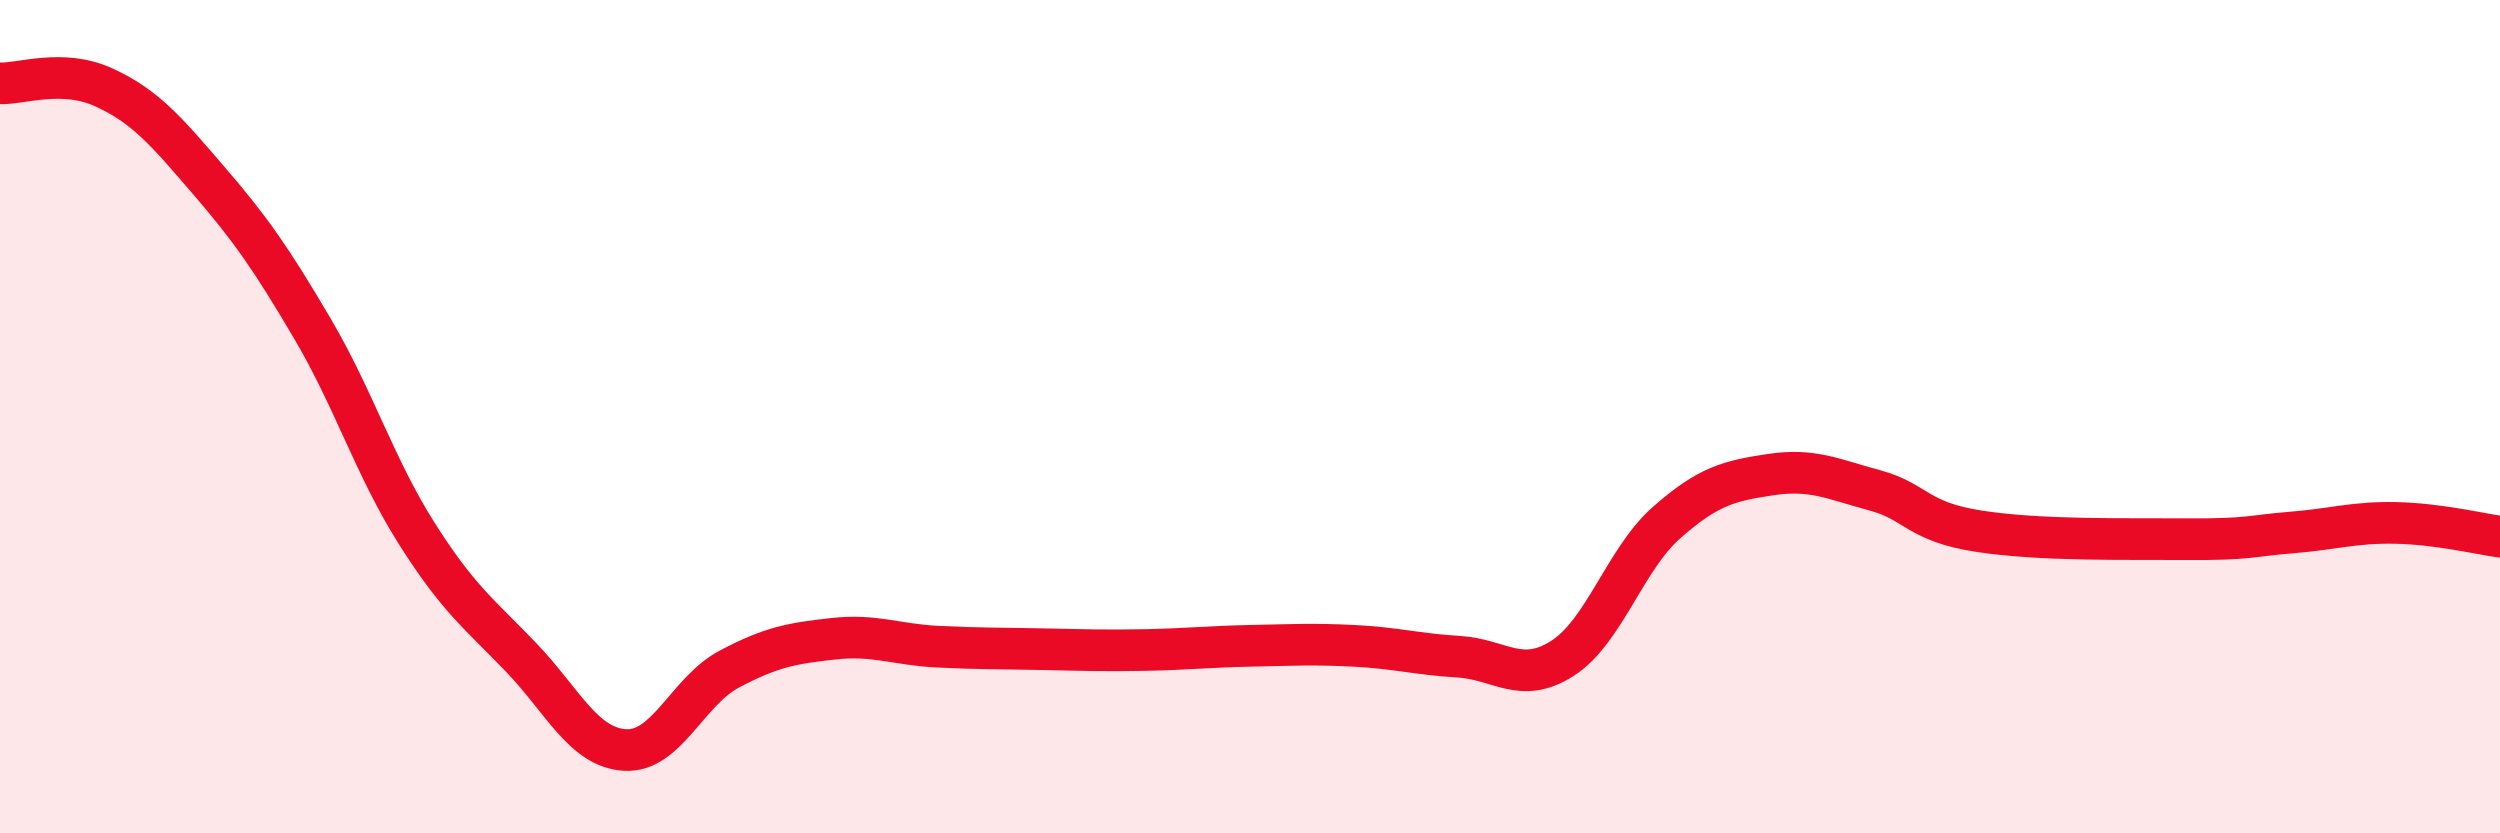 
    <svg width="60" height="20" viewBox="0 0 60 20" xmlns="http://www.w3.org/2000/svg">
      <path
        d="M 0,2 C 0.5,2.02 1.5,1.64 2.5,2.1 C 3.5,2.56 4,3.16 5,4.32 C 6,5.48 6.5,6.19 7.5,7.89 C 8.5,9.59 9,11.22 10,12.8 C 11,14.38 11.5,14.73 12.5,15.77 C 13.5,16.81 14,17.94 15,18 C 16,18.06 16.5,16.59 17.5,16.06 C 18.5,15.53 19,15.44 20,15.33 C 21,15.22 21.5,15.47 22.5,15.52 C 23.5,15.57 24,15.56 25,15.58 C 26,15.6 26.5,15.62 27.5,15.6 C 28.5,15.58 29,15.52 30,15.5 C 31,15.48 31.5,15.45 32.5,15.5 C 33.5,15.55 34,15.7 35,15.76 C 36,15.82 36.5,16.44 37.5,15.8 C 38.5,15.16 39,13.42 40,12.54 C 41,11.66 41.5,11.54 42.5,11.39 C 43.5,11.24 44,11.5 45,11.77 C 46,12.04 46,12.52 47.5,12.75 C 49,12.98 51,12.93 52.5,12.94 C 54,12.95 54,12.86 55,12.78 C 56,12.7 56.5,12.53 57.5,12.55 C 58.5,12.57 59.5,12.81 60,12.88L60 20L0 20Z"
        fill="#EB0A25"
        opacity="0.1"
        stroke-linecap="round"
        stroke-linejoin="round"
      />
      <path
        d="M 0,2 C 0.5,2.02 1.5,1.64 2.5,2.1 C 3.5,2.56 4,3.16 5,4.32 C 6,5.48 6.5,6.19 7.5,7.89 C 8.5,9.59 9,11.22 10,12.8 C 11,14.38 11.5,14.73 12.5,15.77 C 13.5,16.81 14,17.94 15,18 C 16,18.06 16.5,16.59 17.5,16.06 C 18.5,15.53 19,15.44 20,15.33 C 21,15.22 21.5,15.47 22.5,15.52 C 23.5,15.57 24,15.56 25,15.58 C 26,15.6 26.5,15.62 27.5,15.6 C 28.5,15.58 29,15.52 30,15.5 C 31,15.48 31.5,15.45 32.5,15.5 C 33.5,15.55 34,15.7 35,15.76 C 36,15.82 36.5,16.44 37.5,15.8 C 38.5,15.16 39,13.42 40,12.54 C 41,11.66 41.5,11.54 42.5,11.39 C 43.5,11.24 44,11.5 45,11.77 C 46,12.04 46,12.52 47.5,12.75 C 49,12.98 51,12.93 52.5,12.94 C 54,12.95 54,12.86 55,12.78 C 56,12.7 56.5,12.53 57.5,12.55 C 58.5,12.57 59.5,12.81 60,12.88"
        stroke="#EB0A25"
        stroke-width="1"
        fill="none"
        stroke-linecap="round"
        stroke-linejoin="round"
      />
    </svg>
  